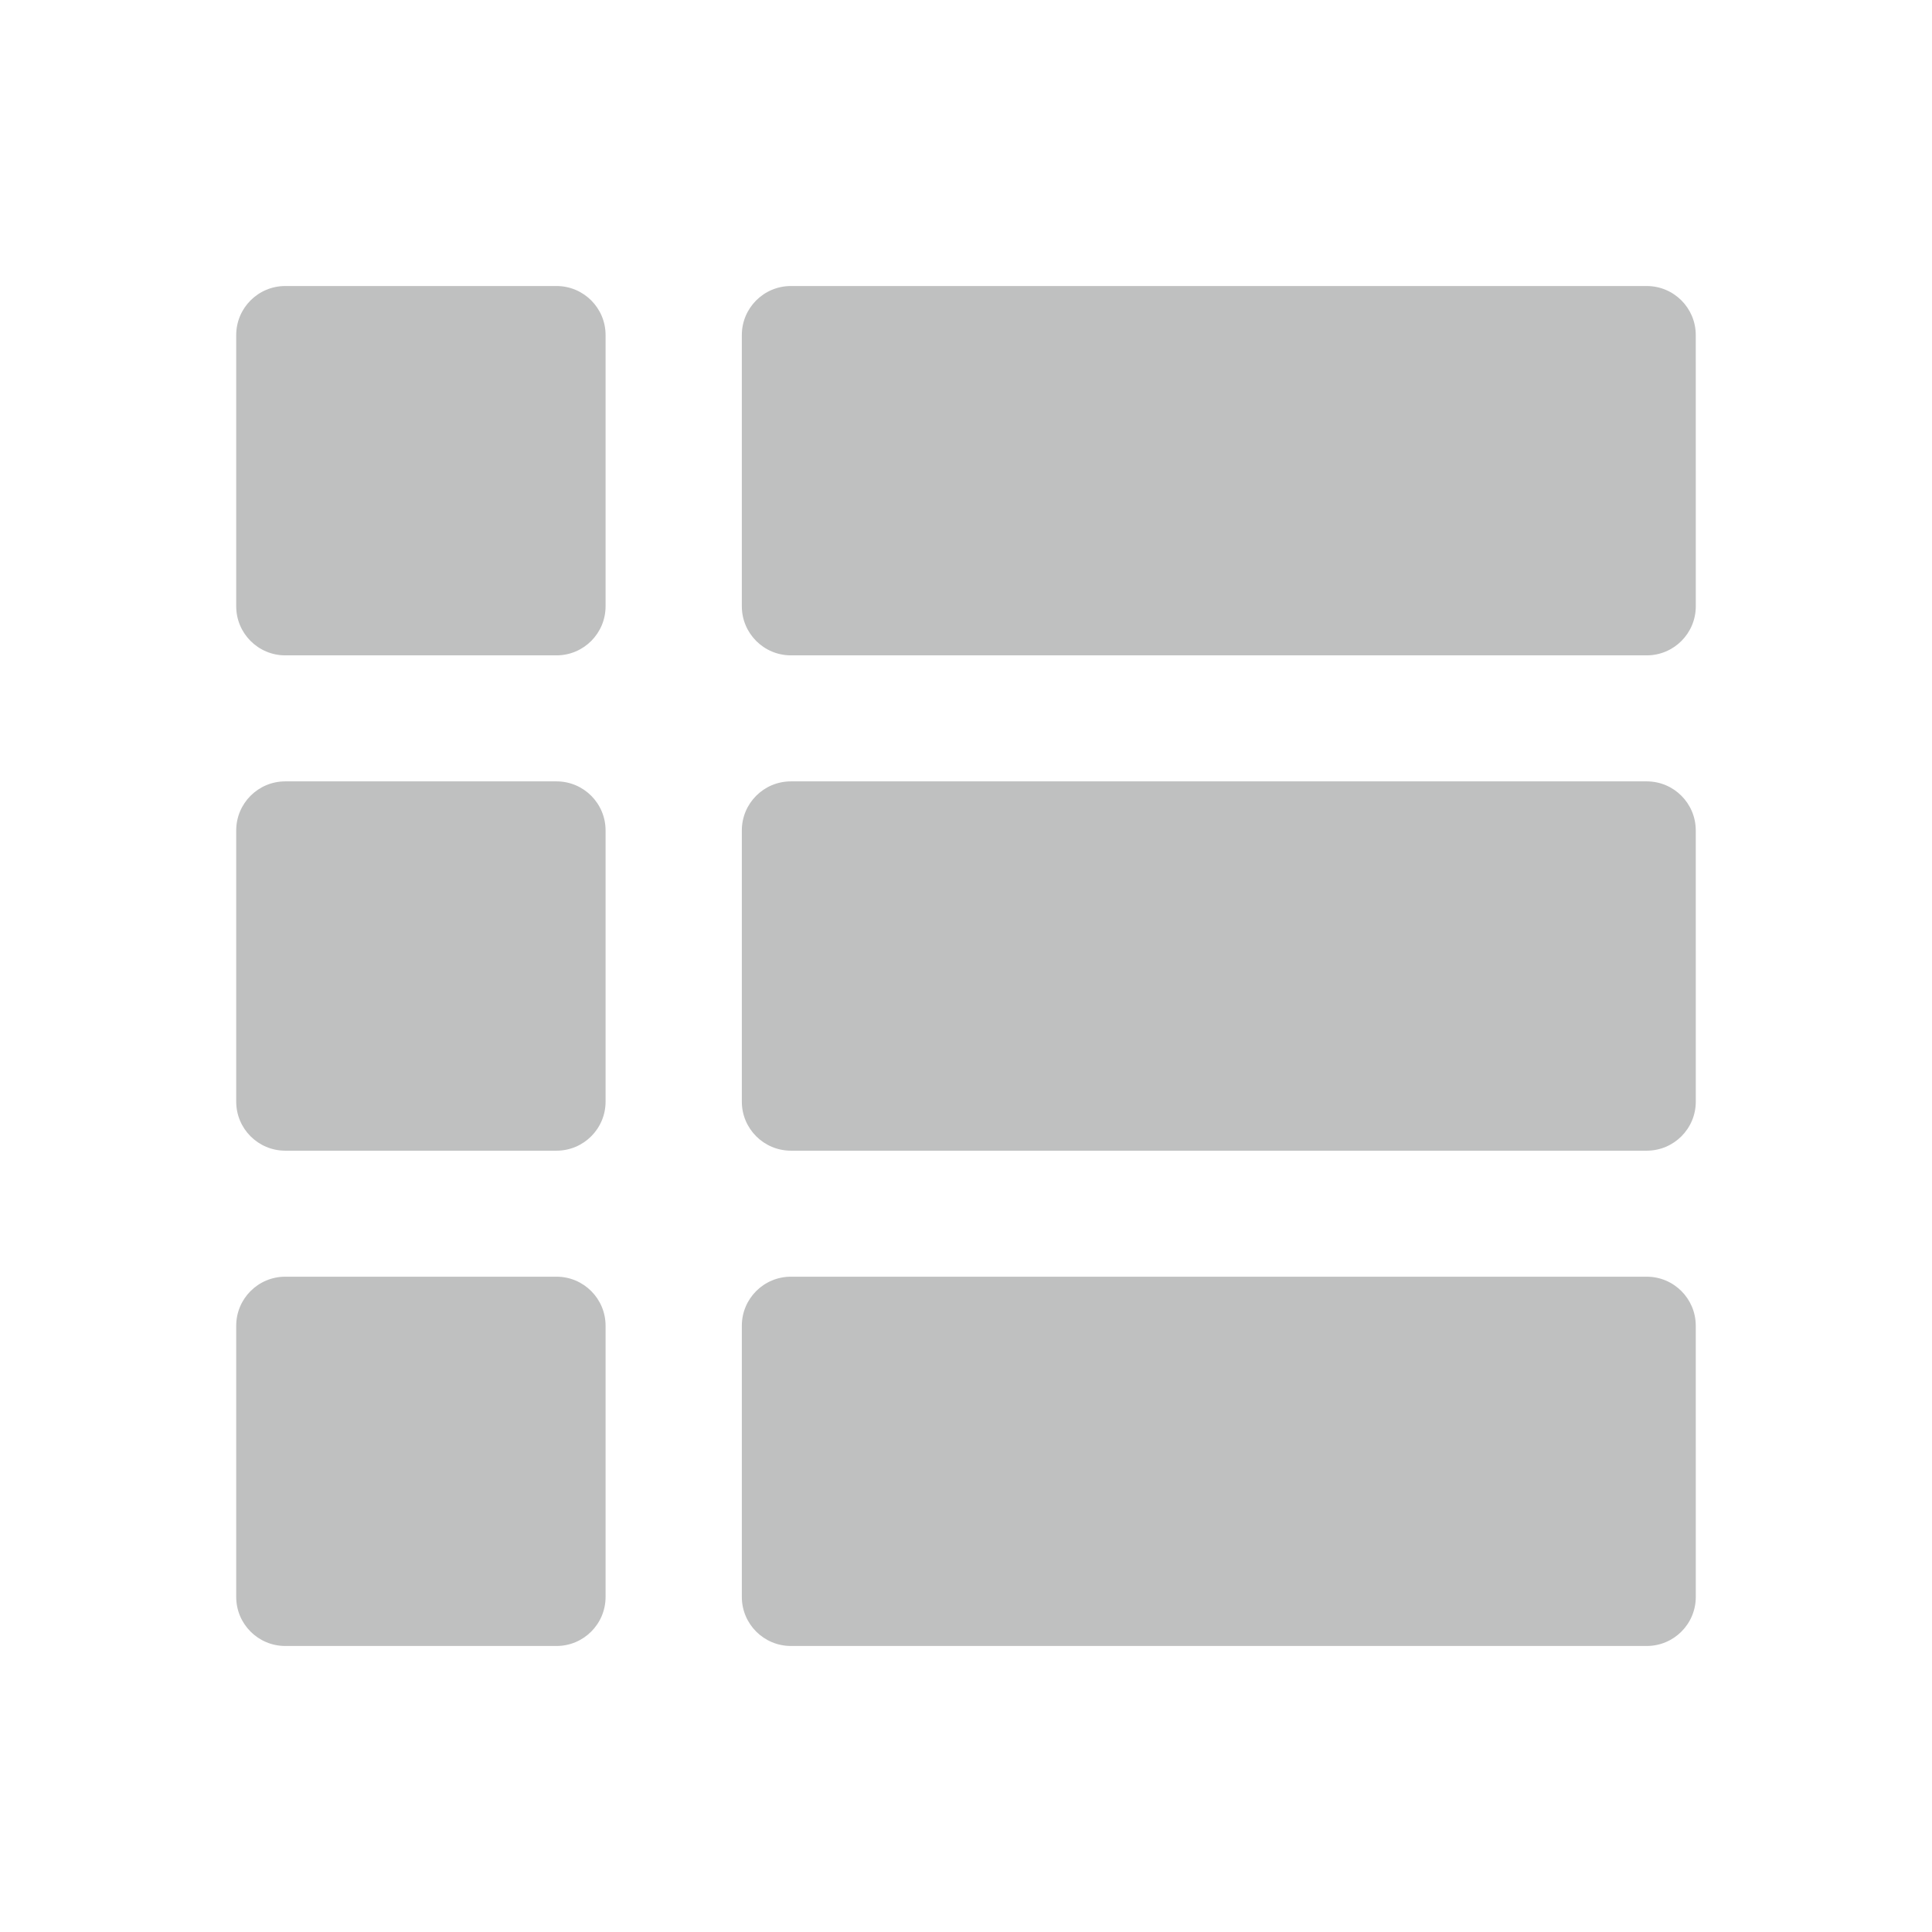 <?xml version="1.0" encoding="utf-8"?>
<!-- Generator: Adobe Illustrator 16.0.0, SVG Export Plug-In . SVG Version: 6.00 Build 0)  -->
<!DOCTYPE svg PUBLIC "-//W3C//DTD SVG 1.1//EN" "http://www.w3.org/Graphics/SVG/1.1/DTD/svg11.dtd">
<svg version="1.1" id="圖層_1" xmlns="http://www.w3.org/2000/svg" xmlns:xlink="http://www.w3.org/1999/xlink" x="0px" y="0px"
	 width="68.5px" height="68.5px" viewBox="0 0 68.5 68.5" enable-background="new 0 0 68.5 68.5" xml:space="preserve">
<g>
	<path fill="#BFC0C0" d="M21.471,21.496c0,0.961-0.779,1.74-1.74,1.74h-9.616c-0.961,0-1.74-0.779-1.74-1.74V11.88
		c0-0.961,0.779-1.739,1.74-1.739h9.616c0.961,0,1.74,0.778,1.74,1.739V21.496z"/>
	<path fill="#BFC0C0" d="M60.125,21.496c0,0.961-0.779,1.74-1.74,1.74H28.043c-0.961,0-1.741-0.779-1.741-1.74V11.88
		c0-0.961,0.779-1.739,1.741-1.739h30.341c0.962,0,1.74,0.778,1.74,1.739L60.125,21.496L60.125,21.496z"/>
	<path fill="#BFC0C0" d="M21.471,39.059c0,0.961-0.779,1.739-1.74,1.739h-9.616c-0.961,0-1.74-0.778-1.74-1.739v-9.615
		c0-0.961,0.779-1.74,1.74-1.74h9.616c0.961,0,1.74,0.779,1.74,1.74V39.059z"/>
	<path fill="#BFC0C0" d="M60.125,39.059c0,0.961-0.779,1.739-1.74,1.739H28.043c-0.961,0-1.741-0.778-1.741-1.739v-9.615
		c0-0.961,0.779-1.74,1.741-1.74h30.341c0.962,0,1.74,0.779,1.74,1.74L60.125,39.059L60.125,39.059z"/>
	<path fill="#BFC0C0" d="M21.471,56.62c0,0.961-0.779,1.739-1.74,1.739h-9.616c-0.961,0-1.74-0.778-1.74-1.739v-9.615
		c0-0.961,0.779-1.739,1.74-1.739h9.616c0.961,0,1.74,0.778,1.74,1.739V56.62z"/>
	<path fill="#BFC0C0" d="M60.125,56.62c0,0.961-0.779,1.739-1.74,1.739H28.043c-0.961,0-1.741-0.778-1.741-1.739v-9.615
		c0-0.961,0.779-1.739,1.741-1.739h30.341c0.962,0,1.74,0.778,1.74,1.739L60.125,56.62L60.125,56.62z"/>
</g>
</svg>
